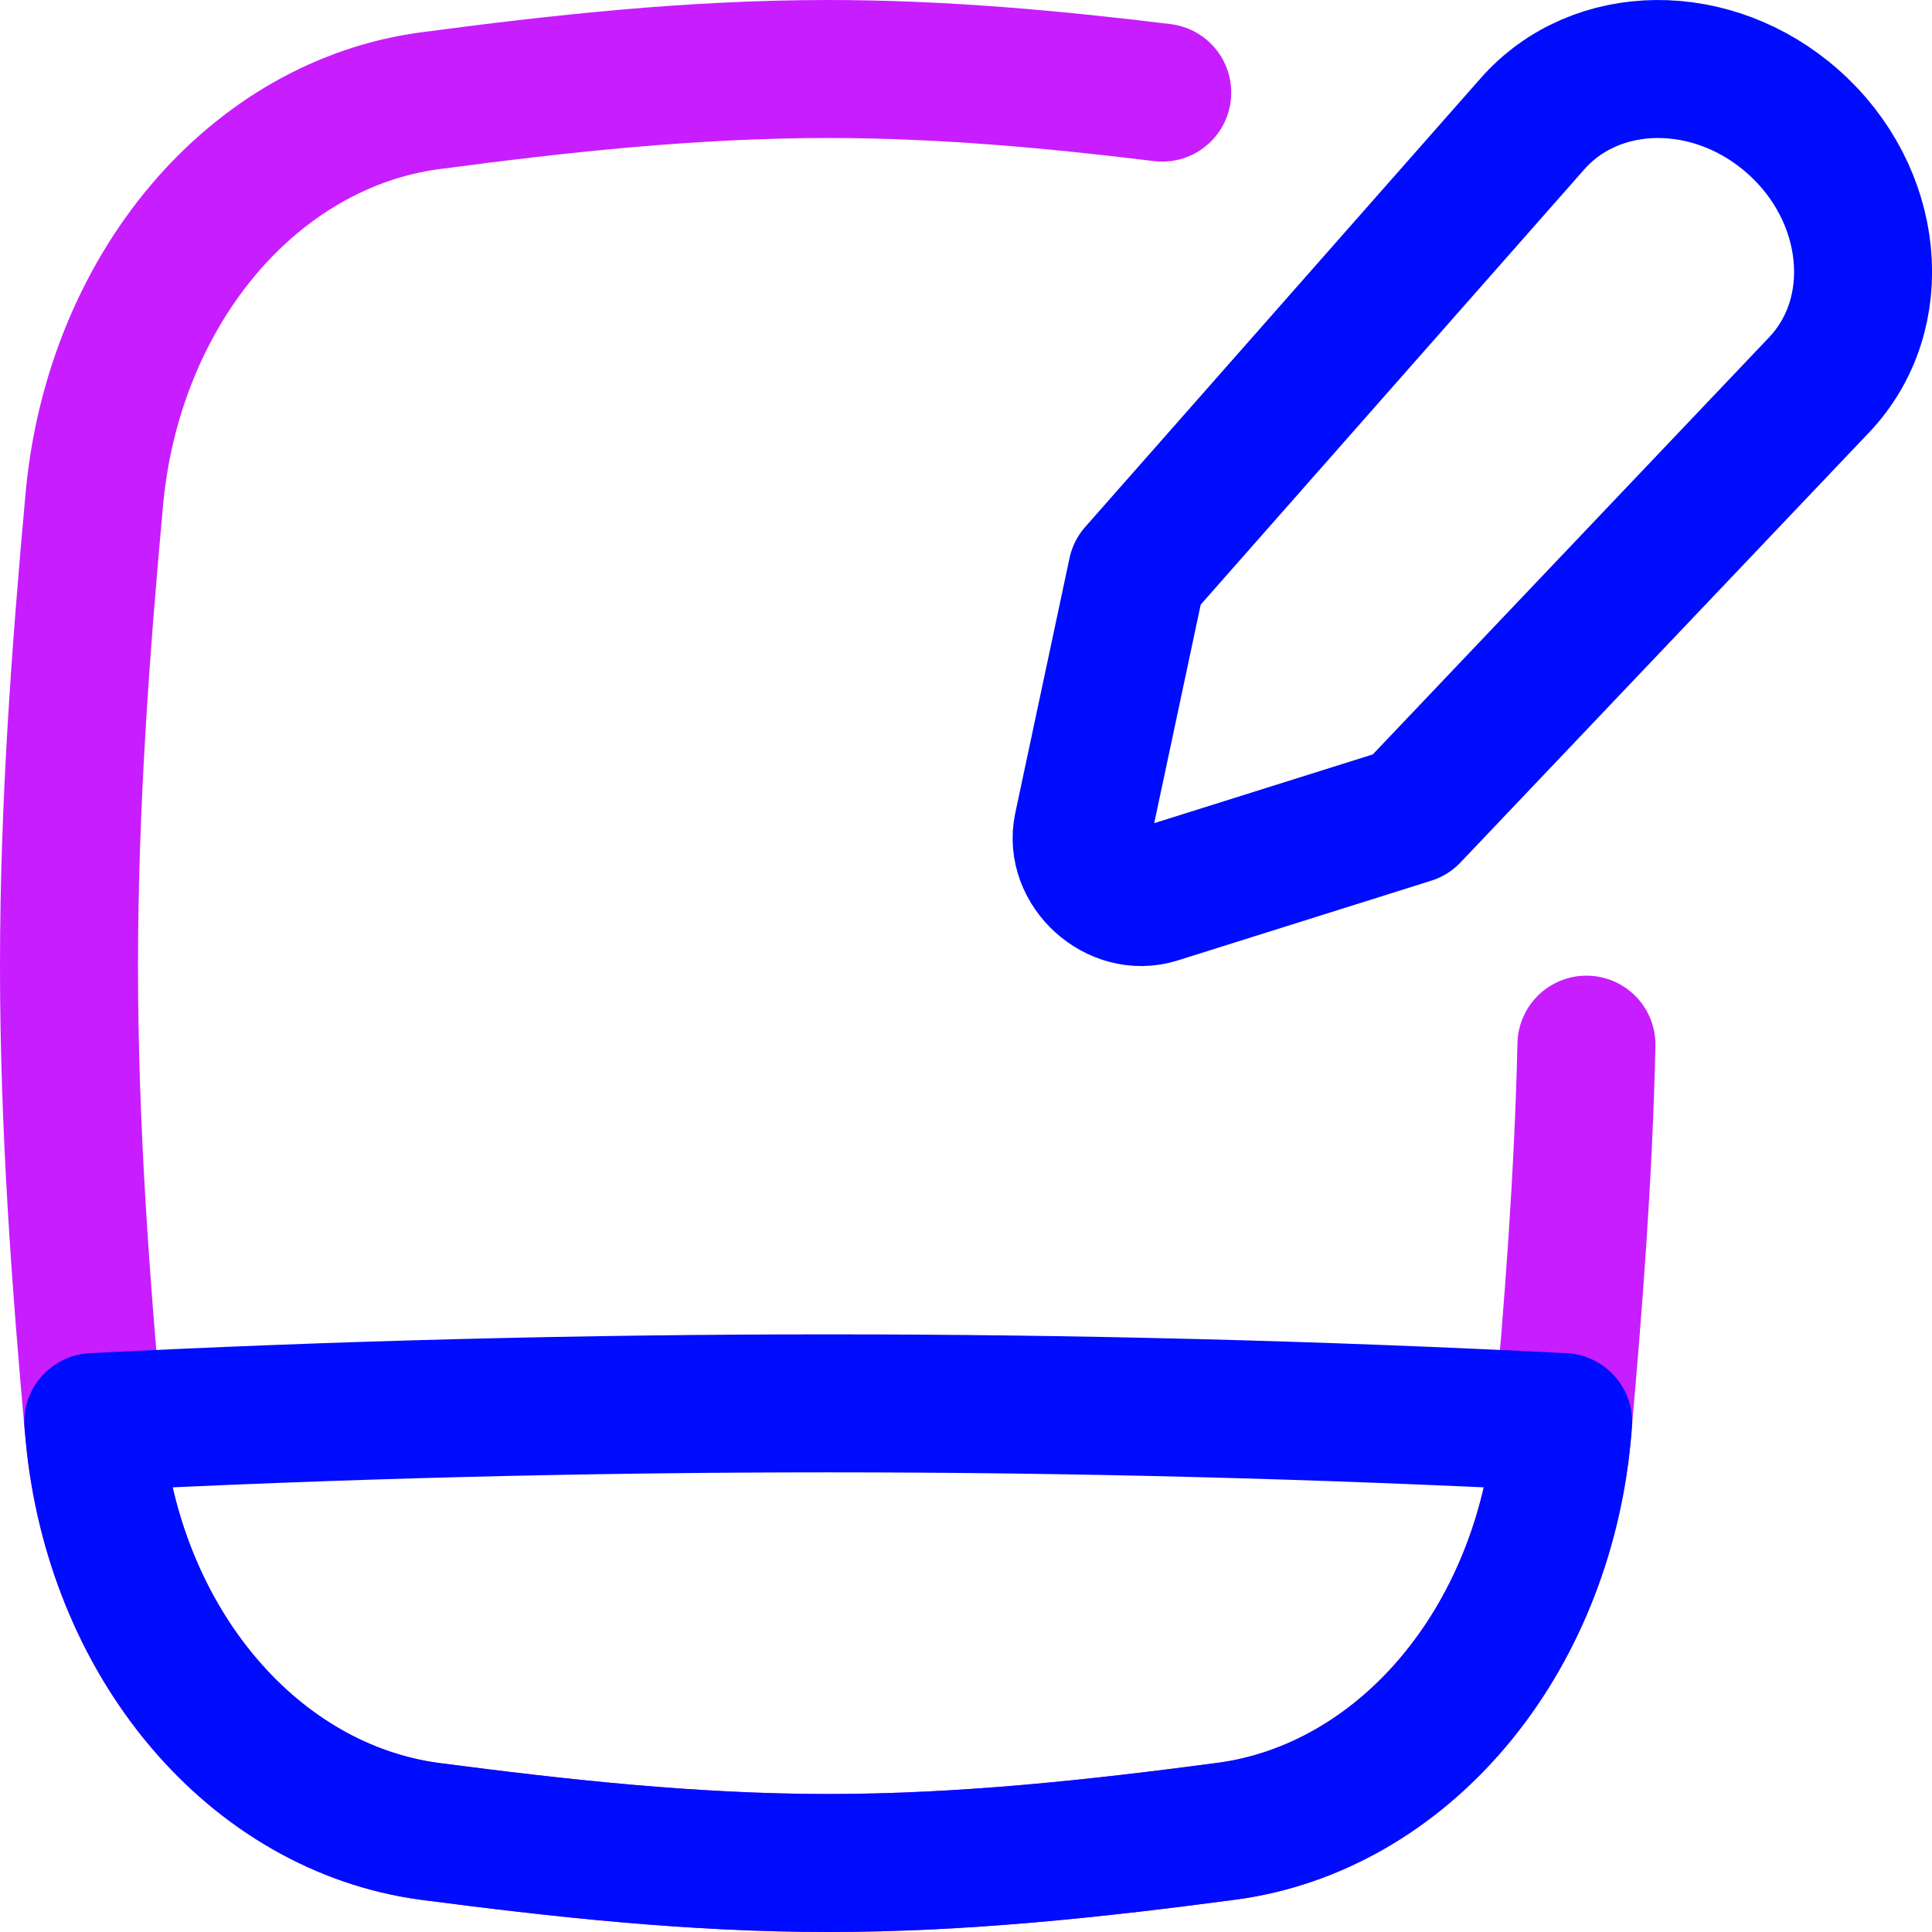 <svg xmlns="http://www.w3.org/2000/svg" fill="none" viewBox="0 0 14 14" id="Hand-Held-Tablet-Writing--Streamline-Flex-Neon">
  <desc>
    Hand Held Tablet Writing Streamline Icon: https://streamlinehq.com
  </desc>
  <g id="hand-held-tablet-writing--tablet-kindle-device-electronics-ipad-writing-digital-paper-notepad">
    <path id="Subtract" stroke="#c71dff" stroke-linecap="round" stroke-linejoin="round" d="M11.496 7.57c-0.022 0.962 -0.095 1.906 -0.178 2.829 -0.07 0.732 -0.347 1.414 -0.788 1.935 -0.44 0.521 -1.017 0.851 -1.636 0.935 -0.941 0.125 -1.907 0.231 -2.893 0.231 -0.986 0 -1.951 -0.107 -2.893 -0.23 -0.619 -0.085 -1.196 -0.414 -1.636 -0.935 -0.44 -0.521 -0.718 -1.203 -0.788 -1.935C0.584 9.293 0.5 8.158 0.5 7c0 -1.158 0.084 -2.293 0.185 -3.399 0.07 -0.732 0.348 -1.414 0.788 -1.935 0.44 -0.521 1.017 -0.851 1.636 -0.935C4.049 0.606 5.015 0.5 6.001 0.5c0.822 0 1.629 0.074 2.421 0.171" stroke-width="1"></path>
    <path id="Vector" stroke="#000cfe" stroke-linecap="round" stroke-linejoin="round" d="M11.105 0.897 8.239 4.149l-0.393 1.847c-0.063 0.297 0.247 0.578 0.537 0.487l1.838 -0.578 2.96 -3.115c0.492 -0.517 0.406 -1.383 -0.189 -1.909 -0.581 -0.514 -1.426 -0.507 -1.887 0.016Z" stroke-width="1"></path>
    <path id="Intersect" stroke="#000cfe" stroke-linecap="round" stroke-linejoin="round" d="M11.326 10.305c-3.555 -0.181 -7.094 -0.181 -10.65 0 0.003 0.032 0.006 0.063 0.009 0.095 0.07 0.732 0.347 1.414 0.788 1.935 0.44 0.521 1.017 0.851 1.636 0.935 0.942 0.123 1.907 0.23 2.893 0.23 0.986 0 1.952 -0.106 2.893 -0.231 0.619 -0.084 1.196 -0.414 1.636 -0.935 0.44 -0.521 0.718 -1.203 0.788 -1.935 0.003 -0.031 0.006 -0.062 0.008 -0.094Z" stroke-width="1"></path>
  </g>
</svg>